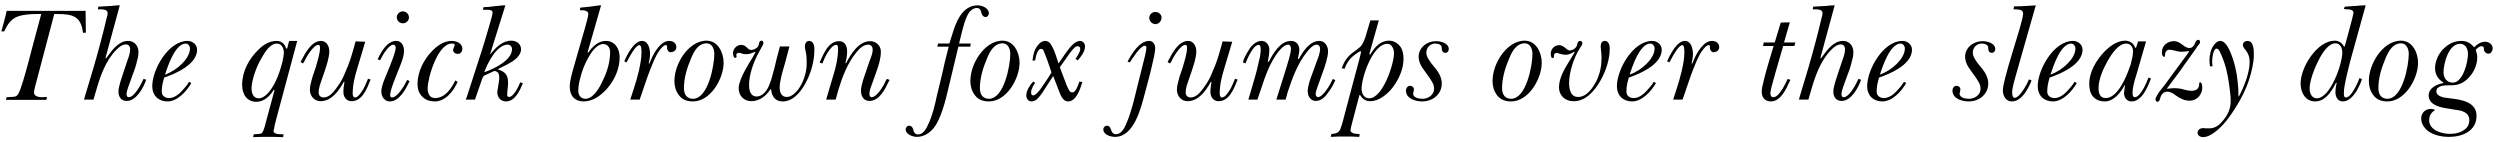 <?xml version="1.0" encoding="UTF-8"?>
<svg xmlns="http://www.w3.org/2000/svg" xmlns:xlink="http://www.w3.org/1999/xlink" width="810px" height="46px" viewBox="0 0 810 46" version="1.1">
<g id="surface1">
<path style=" stroke:none;fill-rule:nonzero;fill:rgb(0%,0%,0%);fill-opacity:1;" d="M 27.816 10.598 C 27.816 10.246 27.738 3.527 27.738 3.527 L 2.152 3.527 C 1.996 4.66 0.434 10.168 0.434 10.168 L 1.371 10.168 L 1.566 9.738 C 2.426 7.902 3.637 6.184 5.59 5.402 C 7.582 4.66 10.004 4.543 12.152 4.543 L 13.363 4.543 C 12.66 6.965 8.793 21.691 8.793 21.691 C 8.52 22.551 6.723 29.504 5.785 30.637 C 5.082 31.496 4.496 31.34 3.441 31.418 C 3.207 31.418 2.426 31.496 2.152 31.496 L 1.918 32.355 L 15.004 32.355 L 15.238 31.418 L 14.535 31.418 C 14.379 31.418 14.027 31.496 13.871 31.496 C 12.738 31.496 11.02 31.34 11.02 29.934 L 11.02 29.777 C 11.098 29.27 11.215 28.645 11.371 28.059 L 17.582 4.543 L 18.441 4.543 C 23.441 4.543 26.254 5.168 26.879 10.598 Z M 27.816 10.598 "/>
<path style=" stroke:none;fill-rule:nonzero;fill:rgb(0%,0%,0%);fill-opacity:1;" d="M 47.363 25.832 L 46.504 25.559 C 45.879 27.043 43.574 31.496 41.738 31.496 C 41.309 31.496 40.996 31.262 40.996 30.402 C 40.996 30.051 41.23 29.074 41.504 28.332 L 43.027 24.113 C 43.652 22.551 44.16 20.91 44.512 19.27 C 44.785 18.488 44.863 17.746 44.863 16.848 C 44.863 14.895 43.574 13.254 41.504 13.254 C 38.496 13.254 36.426 16.105 34.863 18.254 L 34.434 18.84 L 34.16 18.84 L 38.809 1.73 L 38.379 1.73 C 37.363 1.73 36.23 1.965 35.215 1.965 L 31.855 2.16 L 31.699 3.02 L 32.559 3.02 C 33.418 3.02 34.863 3.098 34.863 4.191 C 34.863 4.738 34.785 5.246 34.59 5.676 C 34.004 8.332 33.301 10.91 32.637 13.527 C 31.074 19.465 29.355 25.207 27.559 31.066 L 27.207 32.277 L 30.293 32.277 L 30.996 29.855 C 32.363 25.051 34.082 19.777 37.715 16.105 C 38.496 15.324 39.59 14.387 40.801 14.387 C 41.66 14.387 42.168 15.051 42.168 15.91 C 42.168 17.121 41.738 18.41 41.309 19.543 L 39.863 23.84 C 39.512 24.973 38.379 27.98 38.379 29.699 C 38.379 31.34 39.238 32.707 41.074 32.707 C 44.16 32.707 46.504 28.41 47.363 25.832 Z M 47.363 25.832 "/>
<path style=" stroke:none;fill-rule:nonzero;fill:rgb(0%,0%,0%);fill-opacity:1;" d="M 63.859 16.105 C 63.859 14.465 62.414 13.254 60.773 13.254 C 54.562 13.254 49.328 22.473 49.328 27.98 C 49.328 30.91 51.32 32.863 54.25 32.863 C 57.492 32.863 60.422 29.621 61.984 26.926 L 61.281 26.496 C 60.617 27.629 59.758 28.566 58.898 29.504 C 57.844 30.637 56.398 31.77 54.758 31.77 C 53.547 31.77 52.414 31.066 52.414 29.699 C 52.414 27.902 52.766 26.613 53.195 25.129 C 55.422 24.348 57.688 23.41 59.641 22.121 C 61.711 20.754 63.859 18.762 63.859 16.105 Z M 61.555 15.676 C 61.555 17.551 60.266 19.348 58.977 20.637 C 57.414 22.199 55.539 23.41 53.469 24.191 C 54.328 21.496 56.75 14.113 60.188 14.113 C 60.93 14.113 61.555 14.895 61.555 15.676 Z M 61.555 15.676 "/>
<path style=" stroke:none;fill-rule:nonzero;fill:rgb(0%,0%,0%);fill-opacity:1;" d="M 96.301 13.254 L 93.684 13.254 L 93.02 15.754 L 92.668 15.676 C 92.316 14.27 91.223 13.254 89.66 13.254 C 87.238 13.254 85.246 14.543 83.645 16.184 C 80.598 19.113 78.449 23.254 78.449 27.473 C 78.449 30.402 79.855 32.98 83.098 32.98 C 85.598 32.98 87.512 31.066 88.723 29.074 L 88.957 29.191 L 86.145 39.582 C 85.949 40.363 85.441 42.59 84.816 43.137 C 84.309 43.488 83.371 43.371 82.785 43.488 L 82.238 43.488 L 82.004 44.426 C 83.645 44.348 85.246 44.348 86.887 44.348 C 88.449 44.348 90.09 44.348 91.73 44.426 L 91.887 43.566 C 91.652 43.488 91.457 43.488 91.223 43.488 L 90.793 43.488 C 89.895 43.488 88.605 43.293 88.605 42.355 C 88.605 42.355 88.723 42.16 88.723 42.082 C 88.879 40.988 89.152 39.855 89.465 38.723 Z M 91.965 17.316 C 91.809 19.035 91.379 20.637 90.871 22.277 C 90.363 23.996 89.66 25.715 88.801 27.355 C 87.863 28.996 86.027 31.848 83.801 31.848 C 82.004 31.848 81.496 30.129 81.496 28.566 C 81.496 27.473 81.926 25.48 82.434 23.996 C 83.02 22.121 83.879 20.207 84.934 18.488 C 85.793 16.965 87.512 14.113 89.66 14.113 C 91.301 14.113 91.965 15.676 91.965 17.043 Z M 91.965 17.316 "/>
<path style=" stroke:none;fill-rule:nonzero;fill:rgb(0%,0%,0%);fill-opacity:1;" d="M 120.129 25.832 L 119.191 25.48 L 119.113 25.832 C 118.488 27.277 117.902 28.84 116.926 30.051 C 116.496 30.637 115.832 31.574 114.973 31.574 C 114.465 31.574 114.27 30.91 114.27 30.402 C 114.27 27.277 114.973 24.855 115.637 22.551 C 115.637 22.551 118.254 13.84 118.332 13.527 L 115.207 13.41 C 115.207 13.605 114.035 17.551 114.035 17.551 C 113.488 19.465 112.824 21.262 112.043 22.98 C 111.262 24.973 110.676 26.262 109.035 28.488 C 107.902 30.051 106.613 31.574 104.816 31.574 C 103.957 31.574 103.254 30.988 103.254 30.051 C 103.254 28.215 103.84 27.121 104.27 25.715 L 105.051 23.488 C 105.754 21.34 106.691 18.762 106.691 16.535 C 106.691 14.973 105.754 13.254 104.035 13.254 C 100.949 13.254 98.879 17.199 97.668 19.543 C 97.59 19.699 97.473 19.973 97.395 20.129 L 98.176 20.559 L 98.605 19.895 C 99.113 18.684 101.535 14.543 103.098 14.543 L 103.254 14.543 C 103.684 14.621 103.684 15.246 103.684 15.559 C 103.684 17.316 102.746 20.207 102.316 21.77 L 101.262 24.855 C 100.949 26.184 100.402 27.629 100.402 29.074 C 100.402 31.066 101.809 32.785 103.84 32.785 C 107.473 32.785 109.816 29.348 111.418 26.496 L 111.613 26.496 C 111.418 27.629 111.262 28.645 111.262 29.777 C 111.262 31.418 112.199 32.785 113.918 32.785 C 117.277 32.785 118.84 28.918 119.855 26.262 C 119.973 26.066 120.051 25.988 120.129 25.832 Z M 120.129 25.832 "/>
<path style=" stroke:none;fill-rule:nonzero;fill:rgb(0%,0%,0%);fill-opacity:1;" d="M 132.504 5.676 C 132.504 4.543 131.566 3.684 130.551 3.684 C 129.496 3.684 128.559 4.543 128.559 5.598 C 128.559 6.691 129.418 7.551 130.551 7.551 C 131.566 7.551 132.504 6.691 132.504 5.676 Z M 132.699 26.262 L 131.918 25.91 C 131.215 27.355 128.91 31.574 126.996 31.574 C 126.566 31.574 126.41 31.145 126.41 30.832 C 126.41 29.074 128.207 25.051 129.613 21.418 C 130.277 19.621 130.902 18.176 130.902 16.418 C 130.902 14.895 130.121 13.254 128.402 13.254 C 125.473 13.254 123.559 16.691 122.543 18.84 L 122.348 19.191 L 123.129 19.543 C 123.207 19.465 123.324 19.27 123.324 19.191 L 124.066 17.824 C 124.613 16.848 126.254 14.465 127.426 14.465 C 127.973 14.465 128.207 14.973 128.207 15.402 C 128.207 16.848 126.84 20.051 126.332 21.418 L 124.77 25.207 C 124.184 26.613 123.559 28.332 123.559 29.621 C 123.559 31.262 124.496 32.863 126.332 32.863 C 129.418 32.863 131.645 28.645 132.699 26.262 Z M 132.699 26.262 "/>
<path style=" stroke:none;fill-rule:nonzero;fill:rgb(0%,0%,0%);fill-opacity:1;" d="M 149.805 15.832 C 149.805 14.035 147.93 13.254 146.367 13.254 C 143.789 13.254 141.641 14.816 139.922 16.613 C 137.266 19.348 135.273 23.332 135.273 27.199 C 135.273 28.762 135.703 30.207 136.836 31.34 C 137.93 32.434 139.336 32.863 140.859 32.863 C 144.414 32.863 146.992 29.426 148.281 26.496 L 147.5 26.066 C 146.289 28.645 144.219 31.77 140.938 31.77 C 138.984 31.77 138.555 29.934 138.555 28.645 C 138.555 25.285 141.797 14.113 146.367 14.113 C 146.719 14.113 147.344 14.113 147.344 14.621 C 147.344 14.816 146.797 15.754 146.797 16.184 C 146.797 16.965 147.578 17.473 148.359 17.473 C 149.219 17.473 149.805 16.691 149.805 15.832 Z M 149.805 15.832 "/>
<path style=" stroke:none;fill-rule:nonzero;fill:rgb(0%,0%,0%);fill-opacity:1;" d="M 169.406 26.926 L 168.547 26.691 C 168.117 27.785 166.477 31.418 164.914 31.418 C 164.602 31.418 164.328 31.145 164.328 30.832 C 164.328 29.777 164.602 27.551 164.602 27.551 L 164.602 26.613 C 164.602 24.348 163.625 23.332 161.906 22.707 L 161.242 22.473 C 161.398 22.395 161.672 22.277 161.828 22.121 L 164.602 20.754 C 166.398 19.777 168.82 18.176 168.82 15.988 C 168.82 14.191 167.336 13.176 165.695 13.176 C 162.766 13.176 160.617 15.402 158.977 17.473 L 158.82 17.473 L 163.742 1.73 L 163.117 1.73 L 162.258 1.809 L 159.953 2.043 C 158.82 2.238 157.766 2.316 156.672 2.316 L 156.477 3.176 L 158.039 3.176 C 158.547 3.176 159.602 3.254 159.602 4.035 C 159.602 4.895 158.547 8.176 158.195 9.465 C 156.828 14.387 155.188 19.113 153.664 23.918 L 151.242 31.418 L 150.891 32.277 L 153.898 32.277 L 156.242 25.48 C 156.398 25.129 156.594 24.621 157.023 24.426 L 160.188 22.98 C 161.398 23.137 161.75 23.918 161.75 25.051 C 161.75 25.48 161.75 25.91 161.672 26.262 L 161.32 28.566 C 161.242 28.996 161.125 29.504 161.125 29.934 C 161.125 31.418 162.102 32.863 163.977 32.863 C 166.828 32.863 168.469 29.348 169.406 26.926 Z M 165.891 15.91 C 165.891 19.543 160.109 22.277 156.906 23.41 C 157.961 20.402 160.969 14.465 164.484 14.465 C 165.344 14.465 165.891 15.129 165.891 15.91 Z M 165.891 15.91 "/>
<path style=" stroke:none;fill-rule:nonzero;fill:rgb(0%,0%,0%);fill-opacity:1;" d="M 200.766 18.488 C 200.766 15.832 199.242 13.254 196.312 13.254 C 192.875 13.254 190.727 16.965 190.609 17.043 L 190.375 16.965 L 194.75 1.73 L 194.242 1.73 C 192.172 2.043 190.102 2.316 188.031 2.473 L 187.875 3.332 L 188.969 3.332 C 189.75 3.449 190.609 3.605 190.609 4.543 C 190.609 5.324 189.75 8.254 189.398 9.543 L 185.961 21.496 C 185.375 23.566 184.594 26.184 184.594 28.059 C 184.594 31.145 186.312 32.863 189.086 32.863 C 192.25 32.863 194.828 30.832 196.82 28.566 C 199.242 25.715 200.766 22.199 200.766 18.488 Z M 197.68 16.77 C 197.68 20.051 196.742 23.254 195.258 26.184 C 194.32 28.332 192.25 32.004 189.672 32.004 C 188.227 32.004 187.367 30.832 187.367 29.504 C 187.367 28.059 187.602 26.613 188.031 25.207 C 188.539 23.059 189.32 21.066 190.375 19.113 C 191.312 17.395 193.109 14.27 195.531 14.27 C 196.898 14.27 197.68 15.559 197.68 16.77 Z M 197.68 16.77 "/>
<path style=" stroke:none;fill-rule:nonzero;fill:rgb(0%,0%,0%);fill-opacity:1;" d="M 219.129 15.246 C 219.129 14.035 218.152 13.254 216.785 13.254 C 214.051 13.254 211.902 17.043 210.926 19.348 L 210.613 20.129 L 210.34 20.637 L 210.184 20.559 C 210.418 19.543 210.613 18.488 210.613 17.473 C 210.613 15.832 210.066 13.254 207.996 13.254 C 205.418 13.254 203.113 17.824 202.254 19.895 L 203.035 20.207 C 203.035 20.129 203.113 20.051 203.113 19.973 L 203.699 18.918 C 204.129 18.059 206.043 14.621 207.137 14.621 C 207.84 14.621 207.84 16.184 207.84 17.043 C 207.84 20.402 206.395 25.637 205.34 28.762 L 204.207 32.277 L 207.254 32.277 L 209.91 24.543 C 210.418 23.059 211.043 21.691 211.629 20.207 C 212.215 18.84 212.84 17.395 213.777 16.184 C 214.207 15.676 214.988 14.621 215.691 14.621 C 215.848 14.621 216.121 14.699 216.121 14.895 L 216.121 15.559 C 216.121 16.262 216.707 16.965 217.41 16.965 L 217.566 16.848 C 218.504 16.848 219.129 16.105 219.129 15.246 Z M 219.129 15.246 "/>
<path style=" stroke:none;fill-rule:nonzero;fill:rgb(0%,0%,0%);fill-opacity:1;" d="M 234.449 20.324 C 234.449 17.043 232.613 13.176 228.941 13.176 C 225.738 13.176 223.16 15.324 221.363 17.824 C 219.645 20.324 218.512 23.254 218.512 26.34 C 218.512 27.902 218.941 29.504 219.957 30.832 C 221.09 32.355 222.73 32.863 224.527 32.863 C 230.23 32.863 234.449 25.48 234.449 20.324 Z M 231.441 17.473 C 231.441 21.184 229.449 32.004 224.527 32.004 C 222.457 32.004 221.598 30.48 221.598 28.566 C 221.598 25.285 222.574 22.043 223.863 19.035 C 224.723 16.848 226.168 14.035 228.941 14.035 C 230.738 14.035 231.441 15.91 231.441 17.473 Z M 231.441 17.473 "/>
<path style=" stroke:none;fill-rule:nonzero;fill:rgb(0%,0%,0%);fill-opacity:1;" d="M 263.863 15.988 C 263.863 14.973 263.629 13.254 262.145 13.254 C 261.207 13.254 260.777 14.191 260.777 15.051 C 260.777 15.402 260.855 15.832 260.934 16.184 L 261.129 17.043 C 261.363 18.254 261.363 19.543 261.363 20.832 C 261.363 23.566 260.191 26.926 258.551 29.074 C 257.691 30.129 256.402 31.418 254.918 31.418 C 253.043 31.418 252.613 29.699 252.613 28.41 C 252.613 26.262 253.551 23.137 254.254 20.754 L 255.777 15.051 L 252.691 15.051 L 251.637 19.035 C 251.207 20.988 250.699 22.98 250.113 24.973 C 249.84 26.066 249.41 27.121 248.98 28.137 C 248.277 29.621 246.91 31.262 245.191 31.262 C 242.965 31.262 242.691 28.918 242.691 27.551 C 242.691 24.113 244.254 19.777 245.973 16.77 L 246.988 14.895 C 247.184 14.543 247.34 14.27 247.34 13.84 C 247.34 13.527 247.184 13.176 246.754 13.176 C 246.129 13.176 245.973 13.684 245.895 14.191 L 245.816 14.621 C 245.621 15.051 245.465 15.324 245.113 15.559 C 244.605 15.91 243.98 16.184 243.316 16.184 C 242.184 16.184 241.832 14.543 240.191 14.543 C 238.551 14.543 237.457 15.988 237.457 17.395 L 237.535 17.473 C 237.535 17.902 237.691 18.762 238.238 18.762 C 238.395 18.762 238.668 18.488 238.668 18.332 L 238.551 17.824 C 238.551 17.395 238.902 17.121 239.527 17.121 C 239.84 17.121 240.895 17.551 241.324 17.551 C 242.262 17.551 242.535 17.551 243.043 17.395 L 244.527 16.848 C 244.605 16.848 244.762 16.77 244.84 16.77 C 244.254 17.98 243.473 19.27 242.691 20.48 C 241.754 22.121 240.738 23.84 240.035 25.637 C 239.684 26.613 239.332 27.551 239.332 28.566 C 239.332 30.988 240.973 32.785 243.473 32.785 C 246.051 32.785 248.277 31.066 249.605 28.918 L 249.84 28.996 C 250.035 31.145 251.129 32.863 253.551 32.863 C 256.832 32.863 259.137 30.129 260.699 27.473 C 262.691 23.996 263.863 20.051 263.863 15.988 Z M 263.863 15.988 "/>
<path style=" stroke:none;fill-rule:nonzero;fill:rgb(0%,0%,0%);fill-opacity:1;" d="M 288.254 25.91 L 287.395 25.559 C 287.277 25.637 287.199 25.832 287.121 25.91 L 286.418 27.355 C 285.754 28.566 283.918 31.496 282.395 31.496 C 281.848 31.496 281.691 30.91 281.691 30.402 C 281.691 29.348 282.121 28.332 282.473 27.355 L 283.84 23.566 C 284.621 21.418 285.402 19.035 285.402 16.691 C 285.402 14.816 283.84 13.332 281.965 13.332 C 278.176 13.332 275.676 17.551 274.113 20.48 L 273.879 20.402 L 274.035 19.973 C 274.309 18.84 274.465 17.746 274.465 16.535 C 274.465 14.973 273.762 13.332 271.887 13.332 C 268.449 13.332 266.887 17.316 265.676 19.973 L 265.598 20.324 L 266.457 20.559 C 266.965 19.113 269.035 14.543 270.949 14.543 C 271.535 14.543 271.535 15.324 271.535 16.184 C 271.535 18.059 271.027 20.832 270.52 22.629 L 267.668 32.277 L 270.754 32.277 L 271.691 28.918 C 272.98 24.699 274.621 20.48 277.395 17.043 C 278.254 15.91 279.699 14.465 281.262 14.465 C 282.199 14.465 282.746 15.051 282.746 16.184 C 282.746 17.121 282.316 18.332 281.848 19.465 L 279.621 25.988 C 279.27 27.121 278.957 28.488 278.957 29.426 C 278.957 31.262 279.895 32.707 281.691 32.707 C 284.973 32.707 286.77 28.84 287.98 26.34 Z M 288.254 25.91 "/>
<path style=" stroke:none;fill-rule:nonzero;fill:rgb(0%,0%,0%);fill-opacity:1;" d="M 320.387 4.309 C 320.387 2.59 318.16 1.73 316.754 1.73 C 311.676 1.73 309.605 7.395 308.434 11.457 L 307.574 14.113 L 303.941 14.113 L 303.668 15.129 L 307.379 15.129 L 306.012 20.559 C 305.934 21.262 303.59 30.832 303.59 30.832 C 302.926 33.996 302.145 37.355 300.738 40.285 C 300.152 41.652 299.137 43.566 297.418 43.566 C 296.637 43.566 296.207 43.059 295.934 42.277 L 295.855 41.848 C 295.66 41.223 295.23 40.715 294.566 40.715 C 293.941 40.715 293.434 41.301 293.434 41.926 C 293.434 43.566 295.777 44.348 297.066 44.348 C 299.293 44.348 301.168 43.137 302.574 41.418 C 304.879 38.488 306.363 32.551 307.223 28.84 L 310.504 15.129 L 314.371 15.129 L 314.527 14.113 L 310.738 14.113 L 311.441 11.262 C 311.949 9.191 312.809 5.598 314.098 3.879 C 314.723 3.176 315.465 2.59 316.52 2.59 C 317.105 2.59 317.613 2.902 317.809 3.527 L 317.887 3.879 C 318.043 4.543 318.395 5.52 319.371 5.52 C 319.957 5.52 320.387 4.895 320.387 4.309 Z M 320.387 4.309 "/>
<path style=" stroke:none;fill-rule:nonzero;fill:rgb(0%,0%,0%);fill-opacity:1;" d="M 330.34 20.324 C 330.34 17.043 328.504 13.176 324.832 13.176 C 321.629 13.176 319.051 15.324 317.254 17.824 C 315.535 20.324 314.402 23.254 314.402 26.34 C 314.402 27.902 314.832 29.504 315.848 30.832 C 316.98 32.355 318.621 32.863 320.418 32.863 C 326.121 32.863 330.34 25.48 330.34 20.324 Z M 327.332 17.473 C 327.332 21.184 325.34 32.004 320.418 32.004 C 318.348 32.004 317.488 30.48 317.488 28.566 C 317.488 25.285 318.465 22.043 319.754 19.035 C 320.613 16.848 322.059 14.035 324.832 14.035 C 326.629 14.035 327.332 15.91 327.332 17.473 Z M 327.332 17.473 "/>
<path style=" stroke:none;fill-rule:nonzero;fill:rgb(0%,0%,0%);fill-opacity:1;" d="M 351.547 14.973 C 351.547 14.113 350.844 13.254 349.984 13.254 C 348.031 13.254 346.312 15.832 345.336 17.121 L 342.953 20.559 L 342.25 18.41 C 341.82 17.043 341.312 15.676 340.531 14.465 C 340.102 13.762 339.477 13.254 338.734 13.254 C 337.68 13.254 336.898 13.84 336.312 14.621 C 335.18 15.91 334.828 17.473 334.594 19.113 L 334.516 19.621 L 335.375 19.621 C 335.531 18.605 336.039 15.832 337.328 15.832 C 337.875 15.832 338.109 16.262 338.188 16.613 C 338.617 17.629 339.047 18.684 339.398 19.699 L 340.688 23.488 L 339.32 25.637 C 338.617 26.613 336.117 30.91 334.75 30.91 C 334.086 30.91 334.086 30.207 334.086 29.855 C 334.086 28.84 334.828 27.707 335.375 26.848 L 334.75 26.418 C 333.734 27.551 332.523 29.27 332.523 30.91 C 332.523 32.004 333.227 32.863 334.164 32.863 C 335.023 32.863 335.688 32.434 336.234 31.926 C 337.445 30.637 338.383 29.074 339.32 27.551 L 341.234 24.621 L 343.031 29.27 C 343.539 30.637 344.32 32.863 346.039 32.863 C 348.773 32.863 349.984 28.762 350.688 26.613 L 349.75 26.418 L 349.633 26.691 C 349.32 27.551 348.539 29.934 347.484 29.934 C 347.172 29.934 346.82 29.855 346.547 29.504 C 345.883 28.566 345.18 26.496 344.75 25.402 L 343.383 21.77 L 345.336 19.035 C 346.117 17.902 347.172 16.34 348.188 15.402 C 348.461 15.129 348.773 14.973 349.203 14.973 C 349.75 14.973 349.984 15.402 349.984 15.832 C 349.984 16.184 349.984 16.418 349.828 16.691 C 349.555 17.395 349.125 18.059 348.695 18.762 C 348.617 18.84 348.539 19.035 348.461 19.113 L 349.203 19.543 C 350.258 18.332 351.547 16.77 351.547 14.973 Z M 351.547 14.973 "/>
<path style=" stroke:none;fill-rule:nonzero;fill:rgb(0%,0%,0%);fill-opacity:1;" d="M 376.348 5.676 C 376.348 4.66 375.371 3.879 374.355 3.879 C 373.223 3.879 372.363 4.738 372.363 5.832 C 372.363 6.887 373.34 7.824 374.355 7.824 C 375.488 7.824 376.348 6.809 376.348 5.676 Z M 374.277 15.559 C 374.277 14.465 373.652 13.254 372.285 13.254 C 369.199 13.254 366.621 17.473 365.332 19.973 L 366.074 20.207 C 366.855 19.035 369.434 14.816 370.918 14.816 C 371.152 14.816 371.426 15.051 371.426 15.324 C 371.426 16.691 370.645 19.465 370.293 20.832 L 368.34 28.645 C 367.48 32.199 366.621 35.91 365.215 39.348 C 364.629 40.871 363.574 43.488 361.543 43.488 C 360.762 43.488 360.254 42.941 360.059 42.277 L 359.902 41.848 C 359.707 41.223 359.355 40.715 358.691 40.715 C 358.066 40.715 357.48 41.223 357.48 41.926 C 357.48 43.645 359.785 44.348 361.27 44.348 C 367.48 44.348 369.707 34.855 370.918 30.285 C 371.699 27.355 372.559 24.348 373.223 21.34 L 373.926 18.254 C 374.082 17.395 374.277 16.418 374.277 15.559 Z M 374.277 15.559 "/>
<path style=" stroke:none;fill-rule:nonzero;fill:rgb(0%,0%,0%);fill-opacity:1;" d="M 401.043 25.832 L 400.105 25.48 L 400.027 25.832 C 399.402 27.277 398.816 28.84 397.84 30.051 C 397.41 30.637 396.746 31.574 395.887 31.574 C 395.379 31.574 395.184 30.91 395.184 30.402 C 395.184 27.277 395.887 24.855 396.551 22.551 C 396.551 22.551 399.168 13.84 399.246 13.527 L 396.121 13.41 C 396.121 13.605 394.949 17.551 394.949 17.551 C 394.402 19.465 393.738 21.262 392.957 22.98 C 392.176 24.973 391.59 26.262 389.949 28.488 C 388.816 30.051 387.527 31.574 385.73 31.574 C 384.871 31.574 384.168 30.988 384.168 30.051 C 384.168 28.215 384.754 27.121 385.184 25.715 L 385.965 23.488 C 386.668 21.34 387.605 18.762 387.605 16.535 C 387.605 14.973 386.668 13.254 384.949 13.254 C 381.863 13.254 379.793 17.199 378.582 19.543 C 378.504 19.699 378.387 19.973 378.309 20.129 L 379.09 20.559 L 379.52 19.895 C 380.027 18.684 382.449 14.543 384.012 14.543 L 384.168 14.543 C 384.598 14.621 384.598 15.246 384.598 15.559 C 384.598 17.316 383.66 20.207 383.23 21.77 L 382.176 24.855 C 381.863 26.184 381.316 27.629 381.316 29.074 C 381.316 31.066 382.723 32.785 384.754 32.785 C 388.387 32.785 390.73 29.348 392.332 26.496 L 392.527 26.496 C 392.332 27.629 392.176 28.645 392.176 29.777 C 392.176 31.418 393.113 32.785 394.832 32.785 C 398.191 32.785 399.754 28.918 400.77 26.262 C 400.887 26.066 400.965 25.988 401.043 25.832 Z M 401.043 25.832 "/>
<path style=" stroke:none;fill-rule:nonzero;fill:rgb(0%,0%,0%);fill-opacity:1;" d="M 432.637 25.988 L 431.855 25.559 L 431.582 26.066 C 431.074 27.277 428.691 31.496 426.934 31.496 L 426.934 31.418 C 426.621 31.418 426.348 31.066 426.27 30.637 C 426.27 29.777 426.621 28.84 426.934 27.98 L 428.418 23.84 C 429.121 21.965 430.293 18.605 430.293 16.613 C 430.293 14.973 429.277 13.254 427.48 13.254 C 424.355 13.254 422.129 16.691 420.84 19.113 L 420.488 19.035 C 420.488 19.035 420.996 16.965 420.996 16.184 C 420.996 14.543 420.059 13.254 418.262 13.254 C 414.824 13.254 412.48 17.316 411.113 19.973 L 410.762 19.973 C 411.035 18.684 411.27 17.395 411.27 16.105 C 411.27 14.699 410.332 13.254 408.77 13.254 C 407.051 13.254 405.527 14.621 404.668 16.105 C 403.887 17.395 403.027 18.762 402.676 20.207 L 403.535 20.559 C 404.043 19.191 406.035 14.543 407.754 14.543 C 408.457 14.543 408.457 15.48 408.457 15.988 C 408.457 17.395 408.184 18.762 407.832 20.051 C 407.48 21.77 407.051 23.488 406.543 25.207 L 404.473 32.277 L 407.402 32.277 L 408.691 28.488 C 409.98 24.543 411.465 20.324 414.121 16.848 C 414.707 16.105 416.113 14.465 417.324 14.465 C 418.066 14.465 418.262 15.246 418.262 15.832 C 418.262 17.395 417.207 20.402 416.777 21.965 L 413.535 32.277 L 416.543 32.277 L 417.207 29.855 C 418.691 25.402 420.332 20.754 423.34 16.965 C 424.043 16.105 425.332 14.465 426.621 14.465 C 427.285 14.465 427.715 15.051 427.715 15.754 C 427.715 17.121 427.129 18.605 426.621 19.895 L 424.98 24.426 C 424.473 25.715 423.691 28.059 423.691 29.621 C 423.691 29.777 423.77 30.051 423.77 30.207 C 423.926 31.496 424.902 32.707 426.27 32.707 C 428.145 32.707 429.434 31.34 430.41 29.855 C 431.348 28.645 432.051 27.355 432.637 25.988 Z M 432.637 25.988 "/>
<path style=" stroke:none;fill-rule:nonzero;fill:rgb(0%,0%,0%);fill-opacity:1;" d="M 454.742 19.035 C 454.742 17.629 454.508 16.262 453.727 15.129 C 452.867 13.957 451.5 13.176 450.094 13.176 C 447.164 13.176 445.367 15.324 444 17.629 L 443.648 17.551 L 446.734 6.613 L 444 6.613 L 442.359 12.121 C 442.086 12.902 441.734 13.762 441.305 14.465 C 440.797 15.246 440.016 15.754 439.273 16.34 L 438.414 16.965 C 436.5 18.332 435.484 19.973 434.703 22.121 L 435.641 22.277 C 436.422 20.129 437.516 18.684 439.43 17.395 C 439.43 17.395 440.445 16.613 440.797 16.613 C 440.875 16.613 440.992 16.613 440.992 16.691 C 440.992 17.199 439.938 20.988 439.781 21.613 L 435.719 36.848 C 435.289 38.566 434.859 40.363 434.195 42.004 C 433.648 43.059 432.789 43.293 431.773 43.371 L 431.422 43.371 L 431.148 44.348 C 432.711 44.23 434.195 44.23 435.719 44.23 C 437.281 44.23 438.844 44.23 440.367 44.348 L 440.562 43.488 C 440.289 43.488 440.016 43.371 439.781 43.371 C 438.922 43.371 437.516 43.137 437.516 42.082 L 437.633 42.004 C 437.633 41.496 437.789 41.066 437.867 40.637 L 440.445 30.832 L 440.719 30.832 C 441.422 32.121 442.516 32.785 444 32.785 C 446.812 32.785 449.586 30.48 451.227 28.332 C 453.219 25.715 454.742 22.395 454.742 19.035 Z M 451.656 17.199 C 451.656 20.91 447.945 31.848 443.648 31.848 C 441.93 31.848 441.148 30.285 441.148 28.762 C 441.148 25.051 444.781 14.191 449.508 14.191 C 450.953 14.191 451.656 15.91 451.656 17.199 Z M 451.656 17.199 "/>
<path style=" stroke:none;fill-rule:nonzero;fill:rgb(0%,0%,0%);fill-opacity:1;" d="M 469.402 15.91 C 469.402 13.957 466.785 13.332 465.262 13.332 C 462.332 13.332 459.637 15.402 459.637 18.41 C 459.637 21.066 461.707 22.98 463.113 25.129 C 463.855 26.34 464.637 27.199 464.637 28.84 C 464.637 30.715 462.762 32.004 460.965 32.004 C 459.91 32.004 457.84 31.77 457.84 30.285 L 457.918 30.129 C 457.918 29.934 458.113 29.27 458.113 28.996 C 458.113 28.215 457.41 27.785 456.902 27.785 C 456.043 27.785 455.535 28.566 455.535 29.348 C 455.535 32.004 458.699 32.863 460.77 32.863 C 464.207 32.863 467.137 30.559 467.137 27.043 C 467.137 25.207 466.199 23.566 465.184 22.277 L 463.777 20.559 C 462.996 19.465 462.137 18.332 462.137 17.043 C 462.137 15.246 463.543 14.113 464.988 14.113 C 465.926 14.113 467.137 14.387 467.137 15.559 L 467.137 15.832 C 467.137 16.535 467.566 17.121 468.27 17.121 C 468.973 17.121 469.402 16.535 469.402 15.91 Z M 469.402 15.91 "/>
<path style=" stroke:none;fill-rule:nonzero;fill:rgb(0%,0%,0%);fill-opacity:1;" d="M 499.523 20.324 C 499.523 17.043 497.688 13.176 494.016 13.176 C 490.812 13.176 488.234 15.324 486.438 17.824 C 484.719 20.324 483.586 23.254 483.586 26.34 C 483.586 27.902 484.016 29.504 485.031 30.832 C 486.164 32.355 487.805 32.863 489.602 32.863 C 495.305 32.863 499.523 25.48 499.523 20.324 Z M 496.516 17.473 C 496.516 21.184 494.523 32.004 489.602 32.004 C 487.531 32.004 486.672 30.48 486.672 28.566 C 486.672 25.285 487.648 22.043 488.938 19.035 C 489.797 16.848 491.242 14.035 494.016 14.035 C 495.812 14.035 496.516 15.91 496.516 17.473 Z M 496.516 17.473 "/>
<path style=" stroke:none;fill-rule:nonzero;fill:rgb(0%,0%,0%);fill-opacity:1;" d="M 521.555 15.676 C 521.555 14.699 521.203 13.254 519.992 13.254 C 518.898 13.254 518.625 14.191 518.625 15.129 C 518.625 15.832 518.898 17.199 518.898 18.605 C 518.898 21.066 518.547 23.566 517.258 26.184 C 516.125 28.41 514.133 31.418 511.32 31.418 C 508.82 31.418 508.391 28.84 508.391 26.848 C 508.391 23.332 510.031 18.488 511.75 15.832 L 511.984 15.402 C 512.258 14.973 512.688 14.543 512.688 14.035 C 512.688 13.684 512.414 13.254 511.984 13.254 C 511.398 13.254 511.125 13.762 511.047 14.27 L 510.969 14.621 C 510.695 15.559 509.602 16.34 508.547 16.34 C 507.961 16.34 507.688 15.91 507.102 15.48 C 506.477 14.973 505.812 14.621 505.188 14.621 C 503.625 14.621 502.453 15.91 502.453 17.395 C 502.453 17.824 502.531 18.84 503.039 18.84 C 503.391 18.84 503.469 18.488 503.469 18.254 L 503.469 18.059 C 503.469 17.629 503.742 17.121 504.406 17.121 C 504.68 17.121 505.891 17.746 507.336 17.746 C 508.273 17.746 509.133 17.316 510.031 16.77 L 510.188 16.848 C 510.109 16.965 510.109 17.043 510.031 17.199 L 508.469 19.777 C 506.984 22.199 505.109 25.207 505.109 28.332 C 505.109 30.637 506.75 32.629 509.484 32.785 L 510.031 32.785 C 513.898 32.785 516.828 29.191 518.625 25.988 C 520.344 22.824 521.555 19.348 521.555 15.676 Z M 521.555 15.676 "/>
<path style=" stroke:none;fill-rule:nonzero;fill:rgb(0%,0%,0%);fill-opacity:1;" d="M 538.402 16.105 C 538.402 14.465 536.957 13.254 535.316 13.254 C 529.105 13.254 523.871 22.473 523.871 27.98 C 523.871 30.91 525.863 32.863 528.793 32.863 C 532.035 32.863 534.965 29.621 536.527 26.926 L 535.824 26.496 C 535.16 27.629 534.301 28.566 533.441 29.504 C 532.387 30.637 530.941 31.77 529.301 31.77 C 528.09 31.77 526.957 31.066 526.957 29.699 C 526.957 27.902 527.309 26.613 527.738 25.129 C 529.965 24.348 532.23 23.41 534.184 22.121 C 536.254 20.754 538.402 18.762 538.402 16.105 Z M 536.098 15.676 C 536.098 17.551 534.809 19.348 533.52 20.637 C 531.957 22.199 530.082 23.41 528.012 24.191 C 528.871 21.496 531.293 14.113 534.73 14.113 C 535.473 14.113 536.098 14.895 536.098 15.676 Z M 536.098 15.676 "/>
<path style=" stroke:none;fill-rule:nonzero;fill:rgb(0%,0%,0%);fill-opacity:1;" d="M 557.023 15.246 C 557.023 14.035 556.047 13.254 554.68 13.254 C 551.945 13.254 549.797 17.043 548.82 19.348 L 548.508 20.129 L 548.234 20.637 L 548.078 20.559 C 548.312 19.543 548.508 18.488 548.508 17.473 C 548.508 15.832 547.961 13.254 545.891 13.254 C 543.312 13.254 541.008 17.824 540.148 19.895 L 540.93 20.207 C 540.93 20.129 541.008 20.051 541.008 19.973 L 541.594 18.918 C 542.023 18.059 543.938 14.621 545.031 14.621 C 545.734 14.621 545.734 16.184 545.734 17.043 C 545.734 20.402 544.289 25.637 543.234 28.762 L 542.102 32.277 L 545.148 32.277 L 547.805 24.543 C 548.312 23.059 548.938 21.691 549.523 20.207 C 550.109 18.84 550.734 17.395 551.672 16.184 C 552.102 15.676 552.883 14.621 553.586 14.621 C 553.742 14.621 554.016 14.699 554.016 14.895 L 554.016 15.559 C 554.016 16.262 554.602 16.965 555.305 16.965 L 555.461 16.848 C 556.398 16.848 557.023 16.105 557.023 15.246 Z M 557.023 15.246 "/>
<path style=" stroke:none;fill-rule:nonzero;fill:rgb(0%,0%,0%);fill-opacity:1;" d="M 581.695 13.762 L 578.023 13.762 L 579.898 7.238 L 576.969 7.316 L 575.016 13.762 L 571.461 13.762 L 571.227 14.895 L 574.664 14.895 L 573.18 19.777 C 572.516 22.121 571.812 24.426 571.305 26.77 C 571.031 27.707 570.797 28.762 570.797 29.777 C 570.797 31.34 571.656 32.863 573.727 32.863 C 576.969 32.863 578.688 28.918 579.898 26.262 L 580.094 25.91 L 579.234 25.559 L 579.039 25.91 C 578.375 27.355 576.383 31.496 574.586 31.496 C 573.883 31.496 573.609 30.91 573.609 30.285 C 573.609 29.504 573.883 28.645 574.039 27.902 L 575.328 23.254 L 577.75 14.895 L 581.383 14.895 Z M 581.695 13.762 "/>
<path style=" stroke:none;fill-rule:nonzero;fill:rgb(0%,0%,0%);fill-opacity:1;" d="M 602.988 25.832 L 602.129 25.559 C 601.504 27.043 599.199 31.496 597.363 31.496 C 596.934 31.496 596.621 31.262 596.621 30.402 C 596.621 30.051 596.855 29.074 597.129 28.332 L 598.652 24.113 C 599.277 22.551 599.785 20.91 600.137 19.27 C 600.41 18.488 600.488 17.746 600.488 16.848 C 600.488 14.895 599.199 13.254 597.129 13.254 C 594.121 13.254 592.051 16.105 590.488 18.254 L 590.059 18.84 L 589.785 18.84 L 594.434 1.73 L 594.004 1.73 C 592.988 1.73 591.855 1.965 590.84 1.965 L 587.48 2.16 L 587.324 3.02 L 588.184 3.02 C 589.043 3.02 590.488 3.098 590.488 4.191 C 590.488 4.738 590.41 5.246 590.215 5.676 C 589.629 8.332 588.926 10.91 588.262 13.527 C 586.699 19.465 584.98 25.207 583.184 31.066 L 582.832 32.277 L 585.918 32.277 L 586.621 29.855 C 587.988 25.051 589.707 19.777 593.34 16.105 C 594.121 15.324 595.215 14.387 596.426 14.387 C 597.285 14.387 597.793 15.051 597.793 15.91 C 597.793 17.121 597.363 18.41 596.934 19.543 L 595.488 23.84 C 595.137 24.973 594.004 27.98 594.004 29.699 C 594.004 31.34 594.863 32.707 596.699 32.707 C 599.785 32.707 602.129 28.41 602.988 25.832 Z M 602.988 25.832 "/>
<path style=" stroke:none;fill-rule:nonzero;fill:rgb(0%,0%,0%);fill-opacity:1;" d="M 619.484 16.105 C 619.484 14.465 618.039 13.254 616.398 13.254 C 610.188 13.254 604.953 22.473 604.953 27.98 C 604.953 30.91 606.945 32.863 609.875 32.863 C 613.117 32.863 616.047 29.621 617.609 26.926 L 616.906 26.496 C 616.242 27.629 615.383 28.566 614.523 29.504 C 613.469 30.637 612.023 31.77 610.383 31.77 C 609.172 31.77 608.039 31.066 608.039 29.699 C 608.039 27.902 608.391 26.613 608.82 25.129 C 611.047 24.348 613.312 23.41 615.266 22.121 C 617.336 20.754 619.484 18.762 619.484 16.105 Z M 617.18 15.676 C 617.18 17.551 615.891 19.348 614.602 20.637 C 613.039 22.199 611.164 23.41 609.094 24.191 C 609.953 21.496 612.375 14.113 615.812 14.113 C 616.555 14.113 617.18 14.895 617.18 15.676 Z M 617.18 15.676 "/>
<path style=" stroke:none;fill-rule:nonzero;fill:rgb(0%,0%,0%);fill-opacity:1;" d="M 646.461 15.91 C 646.461 13.957 643.844 13.332 642.32 13.332 C 639.391 13.332 636.695 15.402 636.695 18.41 C 636.695 21.066 638.766 22.98 640.172 25.129 C 640.914 26.34 641.695 27.199 641.695 28.84 C 641.695 30.715 639.82 32.004 638.023 32.004 C 636.969 32.004 634.898 31.77 634.898 30.285 L 634.977 30.129 C 634.977 29.934 635.172 29.27 635.172 28.996 C 635.172 28.215 634.469 27.785 633.961 27.785 C 633.102 27.785 632.594 28.566 632.594 29.348 C 632.594 32.004 635.758 32.863 637.828 32.863 C 641.266 32.863 644.195 30.559 644.195 27.043 C 644.195 25.207 643.258 23.566 642.242 22.277 L 640.836 20.559 C 640.055 19.465 639.195 18.332 639.195 17.043 C 639.195 15.246 640.602 14.113 642.047 14.113 C 642.984 14.113 644.195 14.387 644.195 15.559 L 644.195 15.832 C 644.195 16.535 644.625 17.121 645.328 17.121 C 646.031 17.121 646.461 16.535 646.461 15.91 Z M 646.461 15.91 "/>
<path style=" stroke:none;fill-rule:nonzero;fill:rgb(0%,0%,0%);fill-opacity:1;" d="M 659.594 1.73 L 658.422 1.809 L 655.727 1.965 C 655.062 2.043 654.281 2.043 653.578 2.043 L 652.562 2.043 L 652.367 3.02 L 652.992 3.02 C 653.93 3.098 655.492 3.02 655.492 4.387 C 655.492 5.402 654.711 7.98 654.359 9.309 L 650.727 21.34 C 650.219 23.332 648.93 27.551 648.93 29.27 C 648.93 31.066 649.867 32.863 651.859 32.863 C 653.5 32.863 654.789 31.77 655.844 30.48 C 656.859 29.074 657.641 27.629 658.227 26.066 L 657.367 25.715 C 656.859 27.121 654.438 31.691 652.719 31.691 C 652.055 31.691 651.938 30.48 651.938 30.051 C 651.938 28.488 652.641 26.184 653.07 24.621 Z M 659.594 1.73 "/>
<path style=" stroke:none;fill-rule:nonzero;fill:rgb(0%,0%,0%);fill-opacity:1;" d="M 674.746 16.105 C 674.746 14.465 673.301 13.254 671.66 13.254 C 665.449 13.254 660.215 22.473 660.215 27.98 C 660.215 30.91 662.207 32.863 665.137 32.863 C 668.379 32.863 671.309 29.621 672.871 26.926 L 672.168 26.496 C 671.504 27.629 670.645 28.566 669.785 29.504 C 668.73 30.637 667.285 31.77 665.645 31.77 C 664.434 31.77 663.301 31.066 663.301 29.699 C 663.301 27.902 663.652 26.613 664.082 25.129 C 666.309 24.348 668.574 23.41 670.527 22.121 C 672.598 20.754 674.746 18.762 674.746 16.105 Z M 672.441 15.676 C 672.441 17.551 671.152 19.348 669.863 20.637 C 668.301 22.199 666.426 23.41 664.355 24.191 C 665.215 21.496 667.637 14.113 671.074 14.113 C 671.816 14.113 672.441 14.895 672.441 15.676 Z M 672.441 15.676 "/>
<path style=" stroke:none;fill-rule:nonzero;fill:rgb(0%,0%,0%);fill-opacity:1;" d="M 696.883 25.402 L 696.102 25.129 L 695.945 25.559 C 695.438 26.848 693.523 31.496 691.648 31.496 C 690.945 31.496 690.945 30.48 690.945 29.934 C 690.945 28.566 691.531 26.184 692.156 24.348 L 695.32 13.41 L 692.742 13.41 L 692.078 15.48 L 691.805 15.48 C 691.297 14.035 690.086 13.176 688.523 13.176 C 685.945 13.176 683.445 15.051 681.727 16.848 C 679.227 19.465 676.922 23.332 676.922 27.043 C 676.922 28.488 677.078 29.934 678.016 31.145 C 678.992 32.355 680.438 32.863 681.922 32.863 C 684.852 32.863 687.078 30.051 688.367 27.629 L 688.523 27.707 C 688.523 27.707 688.172 29.621 688.172 30.129 C 688.172 31.574 689.07 32.863 690.594 32.863 C 693.953 32.863 695.75 28.41 696.805 25.715 Z M 691.102 16.613 C 691.102 17.98 690.672 19.465 690.359 20.832 C 689.734 22.629 689.07 24.426 688.172 26.184 C 687.078 28.332 685.008 31.77 682.234 31.77 C 680.281 31.77 679.93 30.051 679.93 28.488 C 679.93 25.559 681.57 22.043 683.016 19.465 C 684.148 17.551 686.375 14.113 688.875 14.113 C 690.359 14.113 691.102 15.324 691.102 16.613 Z M 691.102 16.613 "/>
<path style=" stroke:none;fill-rule:nonzero;fill:rgb(0%,0%,0%);fill-opacity:1;" d="M 713.539 28.332 C 713.539 27.902 713.461 26.691 712.836 26.691 C 712.523 26.691 712.523 26.926 712.523 27.199 L 712.523 27.551 C 712.328 29.191 710.961 29.426 709.906 29.426 C 709.594 29.426 708.734 29.27 708.305 29.191 L 707.523 28.996 C 706.469 28.645 705.258 28.566 704.164 28.566 C 703.734 28.566 702.367 28.762 702.016 28.762 L 705.18 24.543 C 705.961 23.488 706.898 22.277 707.68 21.066 L 711.547 15.676 C 711.664 15.402 711.82 15.246 711.977 14.973 C 712.328 14.543 712.836 14.113 712.836 13.605 C 712.836 13.176 712.602 12.902 712.172 12.902 C 711.664 12.902 711.391 13.527 711.234 13.84 L 711.117 14.191 C 710.805 14.895 710.258 15.559 709.398 15.559 C 707.523 15.559 706.664 13.332 704.32 13.332 C 702.523 13.332 700.453 14.543 700.453 16.965 C 700.453 17.473 700.609 18.41 701.156 18.41 C 701.391 18.41 701.469 18.176 701.469 17.902 C 701.469 17.121 701.82 16.105 702.875 16.105 C 703.305 16.105 703.656 16.184 703.969 16.262 L 704.32 16.34 C 705.102 16.535 706.039 16.77 706.742 16.77 C 707.445 16.77 708.031 16.691 708.812 16.613 C 708.969 16.535 709.164 16.535 709.32 16.535 C 708.891 17.395 708.188 18.176 707.68 18.918 L 702.68 25.715 C 702.094 26.613 701.469 27.355 700.883 28.137 C 700.102 29.074 699.242 30.129 698.656 31.34 C 698.461 31.574 698.383 31.848 698.383 32.199 C 698.383 32.551 698.656 32.98 699.008 32.98 C 699.516 32.98 699.75 32.434 699.867 31.926 L 699.945 31.691 C 700.18 30.637 701.039 29.699 702.172 29.699 C 703.227 29.699 704.164 30.285 704.945 30.91 L 705.18 31.066 C 706.469 32.004 707.953 32.629 709.477 32.629 C 711.82 32.629 713.539 30.637 713.539 28.332 Z M 713.539 28.332 "/>
<path style=" stroke:none;fill-rule:nonzero;fill:rgb(0%,0%,0%);fill-opacity:1;" d="M 730.246 17.746 C 730.246 16.34 730.246 13.254 728.176 13.254 C 727.395 13.254 726.691 13.762 726.691 14.543 C 726.691 15.051 726.965 15.48 727.316 15.91 L 727.746 16.418 C 728.605 17.629 728.879 18.684 728.879 20.129 C 728.879 23.566 727.043 28.215 725.402 31.262 L 725.246 31.145 L 725.246 30.129 C 725.246 28.215 724.973 26.262 724.738 24.348 C 724.387 22.395 723.957 20.402 723.254 18.488 C 722.746 17.043 721.379 13.254 719.387 13.254 C 718.449 13.254 717.59 14.113 717.16 14.816 C 716.223 16.184 715.871 17.902 715.871 19.543 C 715.871 20.129 715.949 20.832 716.027 21.496 L 716.887 21.496 C 716.809 21.262 716.809 21.066 716.809 20.832 C 716.809 20.754 716.73 20.48 716.73 20.207 C 716.73 18.762 717.082 15.754 718.176 15.754 C 718.957 15.754 719.387 17.121 719.816 18.059 C 721.301 21.613 721.809 24.27 722.238 27.473 C 722.473 29.191 722.746 30.988 722.746 32.863 C 722.746 35.207 721.73 37.355 720.246 39.074 C 719.152 40.441 717.746 41.574 715.949 41.574 L 714.66 41.574 C 714.66 41.574 713.957 41.496 713.801 41.496 C 713.02 41.496 712.004 42.004 712.004 42.941 C 712.004 43.918 712.863 44.426 713.801 44.426 C 715.363 44.426 716.887 43.371 718.098 42.434 C 720.676 40.363 722.668 37.512 724.387 34.777 C 726.184 31.926 727.746 28.84 728.762 25.637 C 729.543 23.059 730.246 20.402 730.246 17.746 Z M 730.246 17.746 "/>
<path style=" stroke:none;fill-rule:nonzero;fill:rgb(0%,0%,0%);fill-opacity:1;" d="M 766.484 1.73 L 765.898 1.73 C 765.898 1.73 764.688 1.809 764.492 1.809 C 763.828 1.887 763.125 1.965 762.422 1.965 L 759.688 2.16 L 759.414 2.902 C 759.688 2.902 759.922 3.02 760.195 3.02 C 761.055 3.02 762.539 3.02 762.539 4.191 C 762.539 4.738 759.688 15.051 759.688 15.051 L 759.414 15.051 C 758.906 13.957 757.773 13.176 756.484 13.176 C 750.742 13.176 745.391 21.77 745.391 27.043 C 745.391 29.855 746.836 32.863 750.117 32.863 C 753.242 32.863 755.195 29.934 756.484 27.551 L 756.836 26.848 L 757.109 26.848 L 756.914 27.629 C 756.758 28.41 756.68 29.191 756.68 29.934 C 756.68 31.34 757.461 32.863 758.984 32.863 C 760.977 32.863 762.344 31.262 763.398 29.699 C 764.141 28.41 764.844 27.043 765.273 25.637 L 764.492 25.285 C 763.984 26.691 761.836 31.574 760.117 31.574 C 759.414 31.574 759.414 30.832 759.414 30.402 C 759.414 29.504 759.492 28.762 759.609 27.98 C 760.117 25.207 760.781 22.551 761.484 19.777 Z M 758.906 17.043 C 758.906 20.754 755.039 31.848 750.625 31.848 C 749.023 31.848 748.32 30.207 748.32 28.762 C 748.32 25.207 750.898 20.051 751.758 18.488 C 752.695 16.848 754.531 14.035 756.68 14.035 C 758.32 14.035 758.906 15.676 758.906 17.043 Z M 758.906 17.043 "/>
<path style=" stroke:none;fill-rule:nonzero;fill:rgb(0%,0%,0%);fill-opacity:1;" d="M 783.449 20.324 C 783.449 17.043 781.613 13.176 777.941 13.176 C 774.738 13.176 772.16 15.324 770.363 17.824 C 768.645 20.324 767.512 23.254 767.512 26.34 C 767.512 27.902 767.941 29.504 768.957 30.832 C 770.09 32.355 771.73 32.863 773.527 32.863 C 779.23 32.863 783.449 25.48 783.449 20.324 Z M 780.441 17.473 C 780.441 21.184 778.449 32.004 773.527 32.004 C 771.457 32.004 770.598 30.48 770.598 28.566 C 770.598 25.285 771.574 22.043 772.863 19.035 C 773.723 16.848 775.168 14.035 777.941 14.035 C 779.738 14.035 780.441 15.91 780.441 17.473 Z M 780.441 17.473 "/>
<path style=" stroke:none;fill-rule:nonzero;fill:rgb(0%,0%,0%);fill-opacity:1;" d="M 807.629 15.676 C 807.629 14.387 806.418 13.527 805.207 13.527 C 803.84 13.527 802.629 14.27 801.613 15.324 C 800.559 14.035 799.27 13.254 797.551 13.254 C 795.559 13.254 793.762 13.957 792.316 15.246 C 790.324 16.848 788.957 19.543 788.957 22.121 C 788.957 24.113 789.973 25.715 791.613 26.691 L 791.613 26.926 C 789.543 27.277 786.887 28.488 786.887 30.91 C 786.887 34.152 790.91 34.855 793.41 35.207 L 795.48 35.559 C 797.551 35.793 800.051 36.34 800.051 38.918 C 800.051 40.207 799.543 41.223 798.605 41.926 C 797.199 43.059 795.402 43.371 793.684 43.371 C 790.832 43.371 787.043 42.004 787.043 38.996 C 787.043 37.277 787.902 36.34 788.957 35.637 C 788.527 35.363 788.098 35.285 787.551 35.285 C 785.832 35.285 784.465 36.574 784.465 38.371 C 784.465 39.934 785.324 41.301 786.457 42.277 C 788.41 43.801 791.027 44.348 793.527 44.348 C 797.707 44.348 802.395 42.512 802.395 37.512 C 802.395 33.41 798.254 32.434 794.973 32.004 L 793.176 31.77 C 791.965 31.691 789.387 31.262 789.387 29.621 C 789.387 27.785 791.77 27.629 793.527 27.629 L 794.387 27.629 C 796.105 27.629 797.629 27.121 799.191 25.832 C 801.262 23.996 802.629 21.34 802.629 18.605 C 802.629 17.746 802.395 16.848 802.121 16.105 C 802.629 15.676 803.254 14.973 803.918 14.973 C 804.426 14.973 804.777 15.129 804.777 15.676 L 804.777 15.91 C 804.777 16.691 805.48 17.395 806.262 17.395 C 807.121 17.395 807.629 16.418 807.629 15.676 Z M 799.621 17.473 C 799.621 20.207 797.98 26.77 794.699 26.77 C 792.824 26.77 791.691 25.285 791.691 23.488 C 791.691 20.637 793.332 14.191 797.043 14.191 C 798.605 14.191 799.621 15.48 799.621 17.473 Z M 799.621 17.473 "/>
</g>
</svg>
